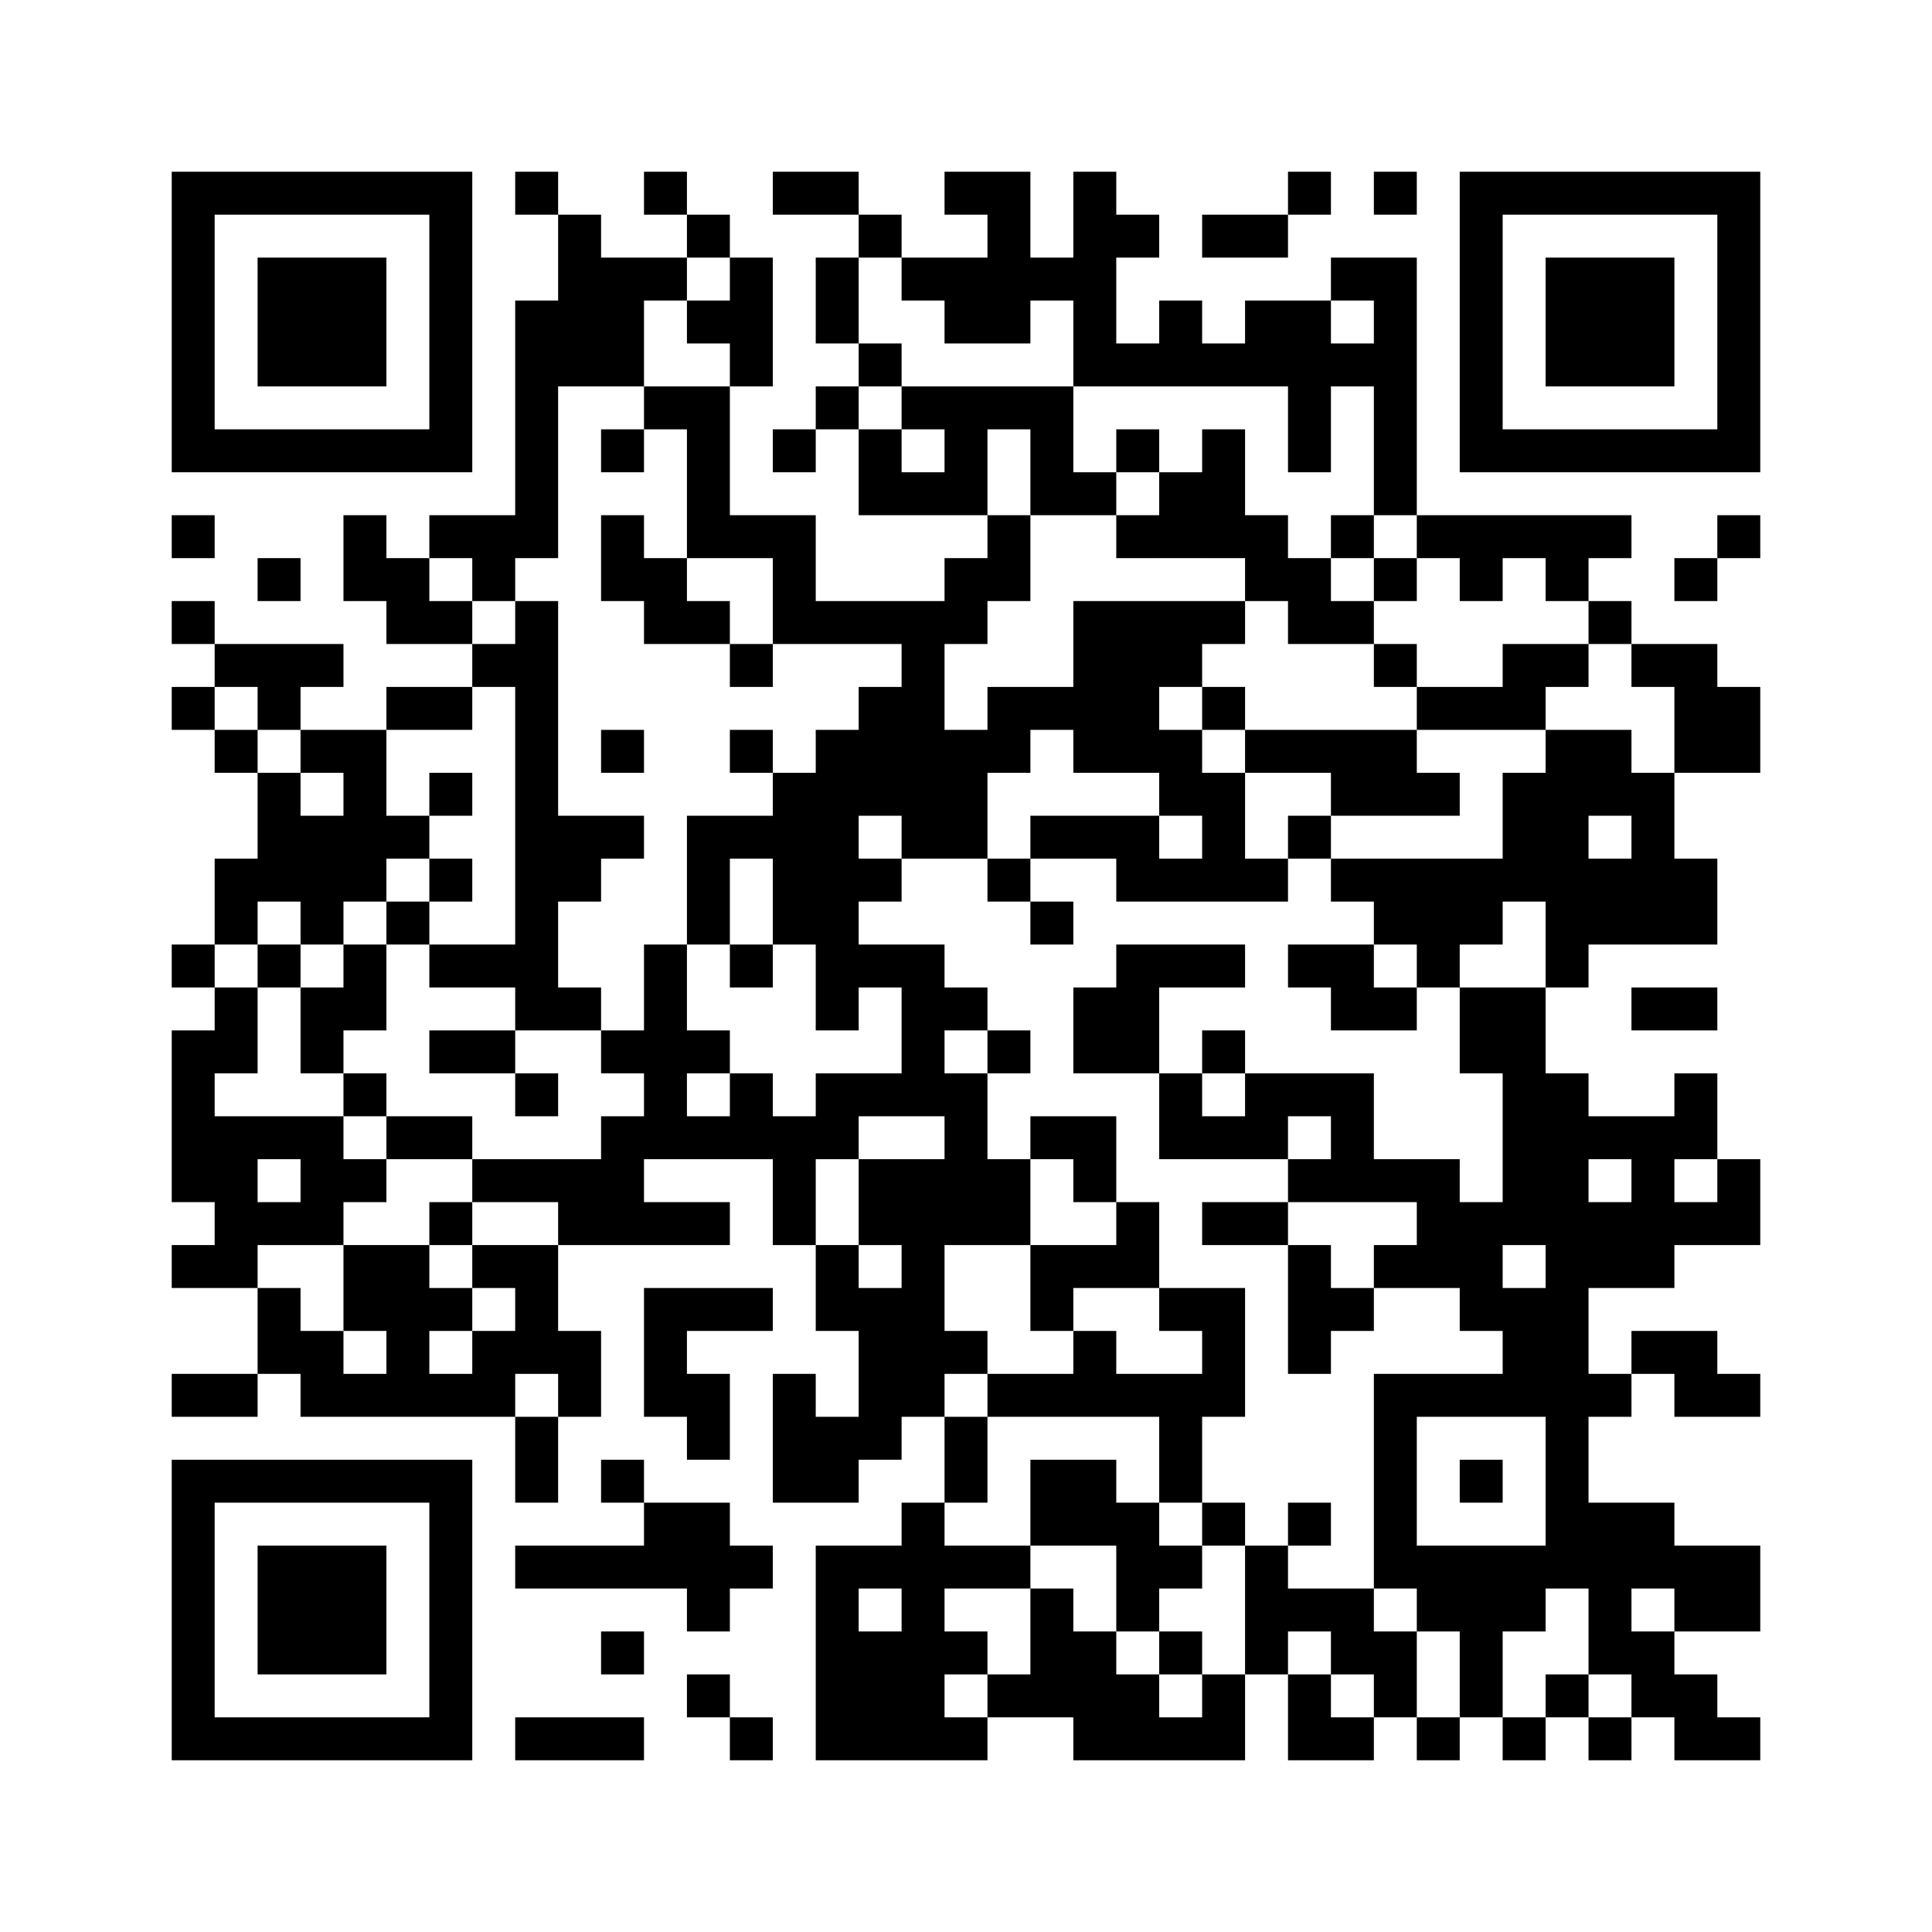 ﻿<?xml version="1.0" encoding="UTF-8"?>
<!DOCTYPE svg PUBLIC "-//W3C//DTD SVG 1.1//EN" "http://www.w3.org/Graphics/SVG/1.1/DTD/svg11.dtd">
<svg xmlns="http://www.w3.org/2000/svg" version="1.1" viewBox="0 0 45 45" stroke="none">
	<rect width="100%" height="100%" fill="#ffffff"/>
	<path d="M4,4h7v1h-7z M12,4h1v1h-1z M15,4h1v1h-1z M18,4h2v1h-2z M22,4h2v1h-2z M25,4h1v5h-1z M30,4h1v1h-1z M32,4h1v1h-1z M34,4h7v1h-7z M4,5h1v6h-1z M10,5h1v6h-1z M13,5h1v4h-1z M16,5h1v1h-1z M20,5h1v1h-1z M23,5h1v3h-1z M26,5h1v1h-1z M28,5h2v1h-2z M34,5h1v6h-1z M40,5h1v6h-1z M6,6h3v3h-3z M14,6h1v3h-1z M15,6h1v1h-1z M17,6h1v3h-1z M19,6h1v2h-1z M21,6h2v1h-2z M24,6h1v1h-1z M31,6h2v1h-2z M36,6h3v3h-3z M12,7h1v6h-1z M16,7h1v1h-1z M22,7h1v1h-1z M27,7h1v2h-1z M29,7h2v2h-2z M32,7h1v5h-1z M20,8h1v1h-1z M26,8h1v1h-1z M28,8h1v1h-1z M31,8h1v1h-1z M15,9h2v1h-2z M19,9h1v1h-1z M21,9h4v1h-4z M30,9h1v2h-1z M5,10h5v1h-5z M14,10h1v1h-1z M16,10h1v3h-1z M18,10h1v1h-1z M20,10h1v2h-1z M22,10h1v2h-1z M24,10h1v2h-1z M26,10h1v1h-1z M28,10h1v3h-1z M35,10h5v1h-5z M21,11h1v1h-1z M25,11h1v1h-1z M27,11h1v2h-1z M4,12h1v1h-1z M8,12h1v2h-1z M10,12h2v1h-2z M14,12h1v2h-1z M17,12h2v1h-2z M23,12h1v2h-1z M26,12h1v1h-1z M29,12h1v2h-1z M31,12h1v1h-1z M33,12h5v1h-5z M40,12h1v1h-1z M6,13h1v1h-1z M9,13h1v2h-1z M11,13h1v1h-1z M15,13h1v2h-1z M18,13h1v2h-1z M22,13h1v2h-1z M30,13h1v2h-1z M32,13h1v1h-1z M34,13h1v1h-1z M36,13h1v1h-1z M39,13h1v1h-1z M4,14h1v1h-1z M10,14h1v1h-1z M12,14h1v10h-1z M16,14h1v1h-1z M19,14h3v1h-3z M25,14h2v4h-2z M27,14h2v1h-2z M31,14h1v1h-1z M37,14h1v1h-1z M5,15h3v1h-3z M11,15h1v1h-1z M17,15h1v1h-1z M21,15h1v5h-1z M27,15h1v1h-1z M32,15h1v1h-1z M35,15h2v1h-2z M38,15h2v1h-2z M4,16h1v1h-1z M6,16h1v1h-1z M9,16h2v1h-2z M20,16h1v3h-1z M23,16h2v1h-2z M28,16h1v1h-1z M33,16h3v1h-3z M39,16h2v2h-2z M5,17h1v1h-1z M7,17h2v1h-2z M14,17h1v1h-1z M17,17h1v1h-1z M19,17h1v7h-1z M22,17h1v3h-1z M23,17h1v1h-1z M27,17h1v2h-1z M29,17h4v1h-4z M36,17h1v6h-1z M37,17h1v2h-1z M6,18h1v3h-1z M8,18h1v3h-1z M10,18h1v1h-1z M18,18h1v4h-1z M28,18h1v3h-1z M31,18h3v1h-3z M35,18h1v3h-1z M38,18h1v4h-1z M7,19h1v3h-1z M9,19h1v1h-1z M13,19h2v1h-2z M16,19h1v3h-1z M17,19h1v1h-1z M24,19h3v1h-3z M30,19h1v1h-1z M5,20h1v2h-1z M10,20h1v1h-1z M13,20h1v1h-1z M20,20h1v1h-1z M23,20h1v1h-1z M26,20h2v1h-2z M29,20h1v1h-1z M31,20h4v1h-4z M37,20h1v2h-1z M39,20h1v2h-1z M9,21h1v1h-1z M24,21h1v1h-1z M32,21h3v1h-3z M4,22h1v1h-1z M6,22h1v1h-1z M8,22h1v2h-1z M10,22h2v1h-2z M15,22h1v5h-1z M17,22h1v1h-1z M20,22h2v1h-2z M26,22h3v1h-3z M30,22h2v1h-2z M33,22h1v1h-1z M5,23h1v2h-1z M7,23h1v2h-1z M13,23h1v1h-1z M21,23h1v3h-1z M22,23h1v1h-1z M25,23h2v2h-2z M31,23h2v1h-2z M34,23h2v2h-2z M38,23h2v1h-2z M4,24h1v4h-1z M10,24h2v1h-2z M14,24h1v1h-1z M16,24h1v1h-1z M23,24h1v1h-1z M28,24h1v1h-1z M8,25h1v1h-1z M12,25h1v1h-1z M17,25h1v2h-1z M19,25h2v1h-2z M22,25h1v4h-1z M27,25h1v2h-1z M29,25h3v1h-3z M35,25h2v4h-2z M39,25h1v2h-1z M5,26h1v4h-1z M6,26h2v1h-2z M9,26h2v1h-2z M14,26h1v3h-1z M16,26h1v1h-1z M18,26h1v3h-1z M19,26h1v1h-1z M24,26h2v1h-2z M28,26h2v1h-2z M31,26h1v2h-1z M37,26h2v1h-2z M7,27h2v1h-2z M11,27h3v1h-3z M20,27h2v2h-2z M23,27h1v2h-1z M25,27h1v1h-1z M30,27h1v1h-1z M32,27h2v1h-2z M38,27h1v3h-1z M40,27h1v2h-1z M6,28h2v1h-2z M10,28h1v1h-1z M13,28h1v1h-1z M15,28h2v1h-2z M26,28h1v2h-1z M28,28h2v1h-2z M33,28h2v2h-2z M37,28h1v2h-1z M39,28h1v1h-1z M4,29h1v1h-1z M8,29h2v2h-2z M11,29h2v1h-2z M19,29h1v2h-1z M21,29h1v4h-1z M24,29h2v1h-2z M30,29h1v3h-1z M32,29h1v1h-1z M36,29h1v8h-1z M6,30h1v2h-1z M10,30h1v1h-1z M12,30h1v2h-1z M15,30h3v1h-3z M20,30h1v4h-1z M24,30h1v1h-1z M27,30h2v1h-2z M31,30h1v1h-1z M34,30h2v1h-2z M7,31h1v2h-1z M9,31h1v2h-1z M11,31h1v2h-1z M13,31h1v2h-1z M15,31h1v2h-1z M22,31h1v1h-1z M25,31h1v2h-1z M28,31h1v2h-1z M35,31h1v2h-1z M38,31h2v1h-2z M4,32h2v1h-2z M8,32h1v1h-1z M10,32h1v1h-1z M16,32h1v2h-1z M18,32h1v3h-1z M23,32h2v1h-2z M26,32h2v1h-2z M32,32h1v5h-1z M33,32h2v1h-2z M37,32h1v1h-1z M39,32h2v1h-2z M12,33h1v2h-1z M19,33h1v2h-1z M22,33h1v2h-1z M27,33h1v2h-1z M4,34h7v1h-7z M14,34h1v1h-1z M24,34h2v2h-2z M34,34h1v1h-1z M4,35h1v6h-1z M10,35h1v6h-1z M15,35h2v2h-2z M21,35h1v6h-1z M26,35h1v3h-1z M28,35h1v1h-1z M30,35h1v1h-1z M37,35h2v2h-2z M6,36h3v3h-3z M12,36h3v1h-3z M17,36h1v1h-1z M19,36h1v5h-1z M20,36h1v1h-1z M22,36h2v1h-2z M27,36h1v1h-1z M29,36h1v3h-1z M33,36h3v2h-3z M39,36h2v2h-2z M16,37h1v1h-1z M24,37h1v3h-1z M30,37h2v1h-2z M37,37h1v2h-1z M14,38h1v1h-1z M20,38h1v3h-1z M22,38h1v1h-1z M25,38h1v3h-1z M27,38h1v1h-1z M31,38h2v1h-2z M34,38h1v2h-1z M38,38h1v2h-1z M16,39h1v1h-1z M23,39h1v1h-1z M26,39h1v2h-1z M28,39h1v2h-1z M30,39h1v2h-1z M32,39h1v1h-1z M36,39h1v1h-1z M39,39h1v2h-1z M5,40h5v1h-5z M12,40h3v1h-3z M17,40h1v1h-1z M22,40h1v1h-1z M27,40h1v1h-1z M31,40h1v1h-1z M33,40h1v1h-1z M35,40h1v1h-1z M37,40h1v1h-1z M40,40h1v1h-1z" fill="#000000"/>
</svg>
